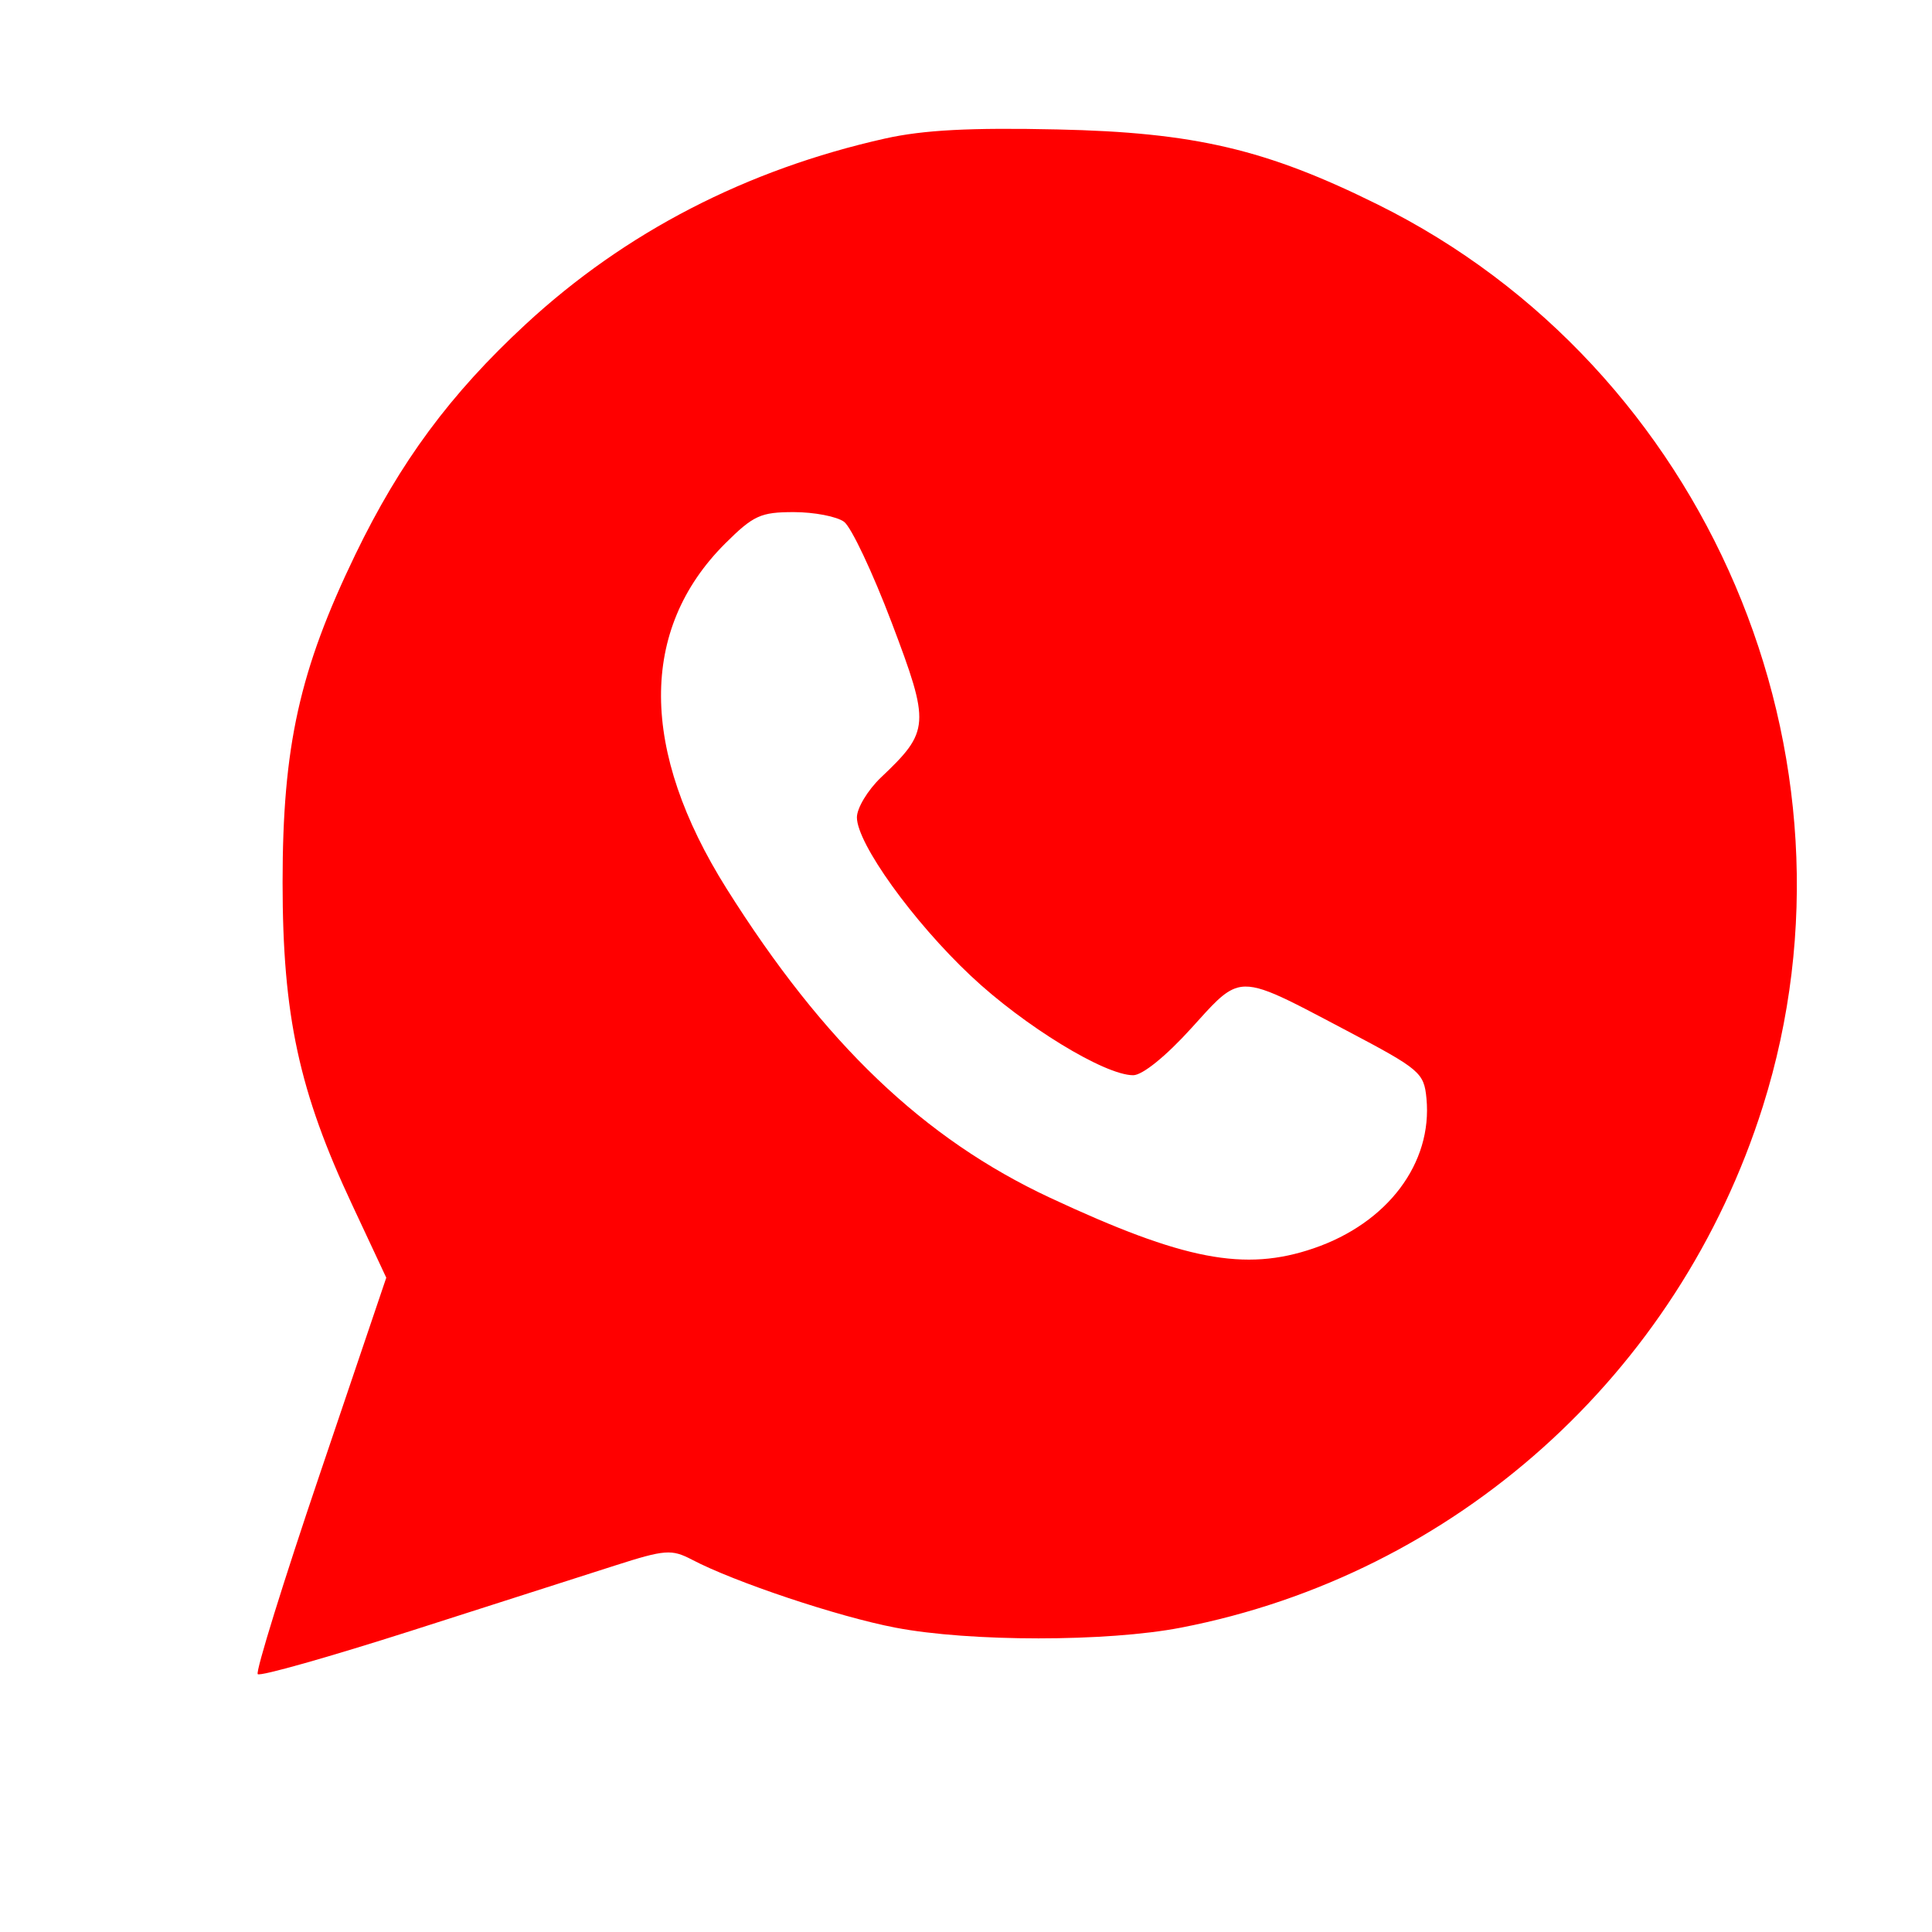 <?xml version="1.0" encoding="UTF-8"?> <svg xmlns="http://www.w3.org/2000/svg" width="15" height="15" viewBox="0 0 15 15" fill="none"><path fill-rule="evenodd" clip-rule="evenodd" d="M6.874 1.075C5.796 1.316 4.855 1.802 4.082 2.517C3.495 3.06 3.108 3.584 2.759 4.305C2.325 5.204 2.194 5.792 2.194 6.851C2.194 7.887 2.322 8.476 2.736 9.358L2.999 9.92L2.484 11.442C2.2 12.28 1.983 12.98 2.001 12.998C2.02 13.017 2.555 12.865 3.191 12.662C3.827 12.458 4.539 12.23 4.774 12.155C5.164 12.03 5.214 12.027 5.372 12.109C5.703 12.283 6.507 12.552 6.952 12.637C7.531 12.748 8.596 12.748 9.169 12.637C11.297 12.225 13.03 10.671 13.687 8.589C14.543 5.873 13.255 2.855 10.697 1.588C9.832 1.159 9.275 1.028 8.21 1.005C7.534 0.99 7.171 1.009 6.874 1.075ZM6.923 4.834C6.775 4.444 6.609 4.092 6.553 4.051C6.497 4.01 6.321 3.976 6.163 3.976C5.905 3.976 5.849 4.002 5.629 4.221C4.962 4.888 4.967 5.826 5.641 6.899C6.397 8.101 7.171 8.841 8.154 9.3C9.191 9.784 9.664 9.875 10.199 9.692C10.773 9.496 11.123 9.031 11.075 8.528C11.056 8.328 11.025 8.302 10.456 8.002C9.953 7.737 9.76 7.627 9.608 7.668C9.5 7.698 9.413 7.802 9.251 7.981C9.053 8.2 8.87 8.348 8.798 8.348C8.576 8.348 7.949 7.964 7.538 7.577C7.088 7.154 6.653 6.548 6.653 6.346C6.653 6.274 6.737 6.135 6.838 6.038C7.22 5.676 7.223 5.626 6.923 4.834Z" fill="#FF0000"></path></svg> 
